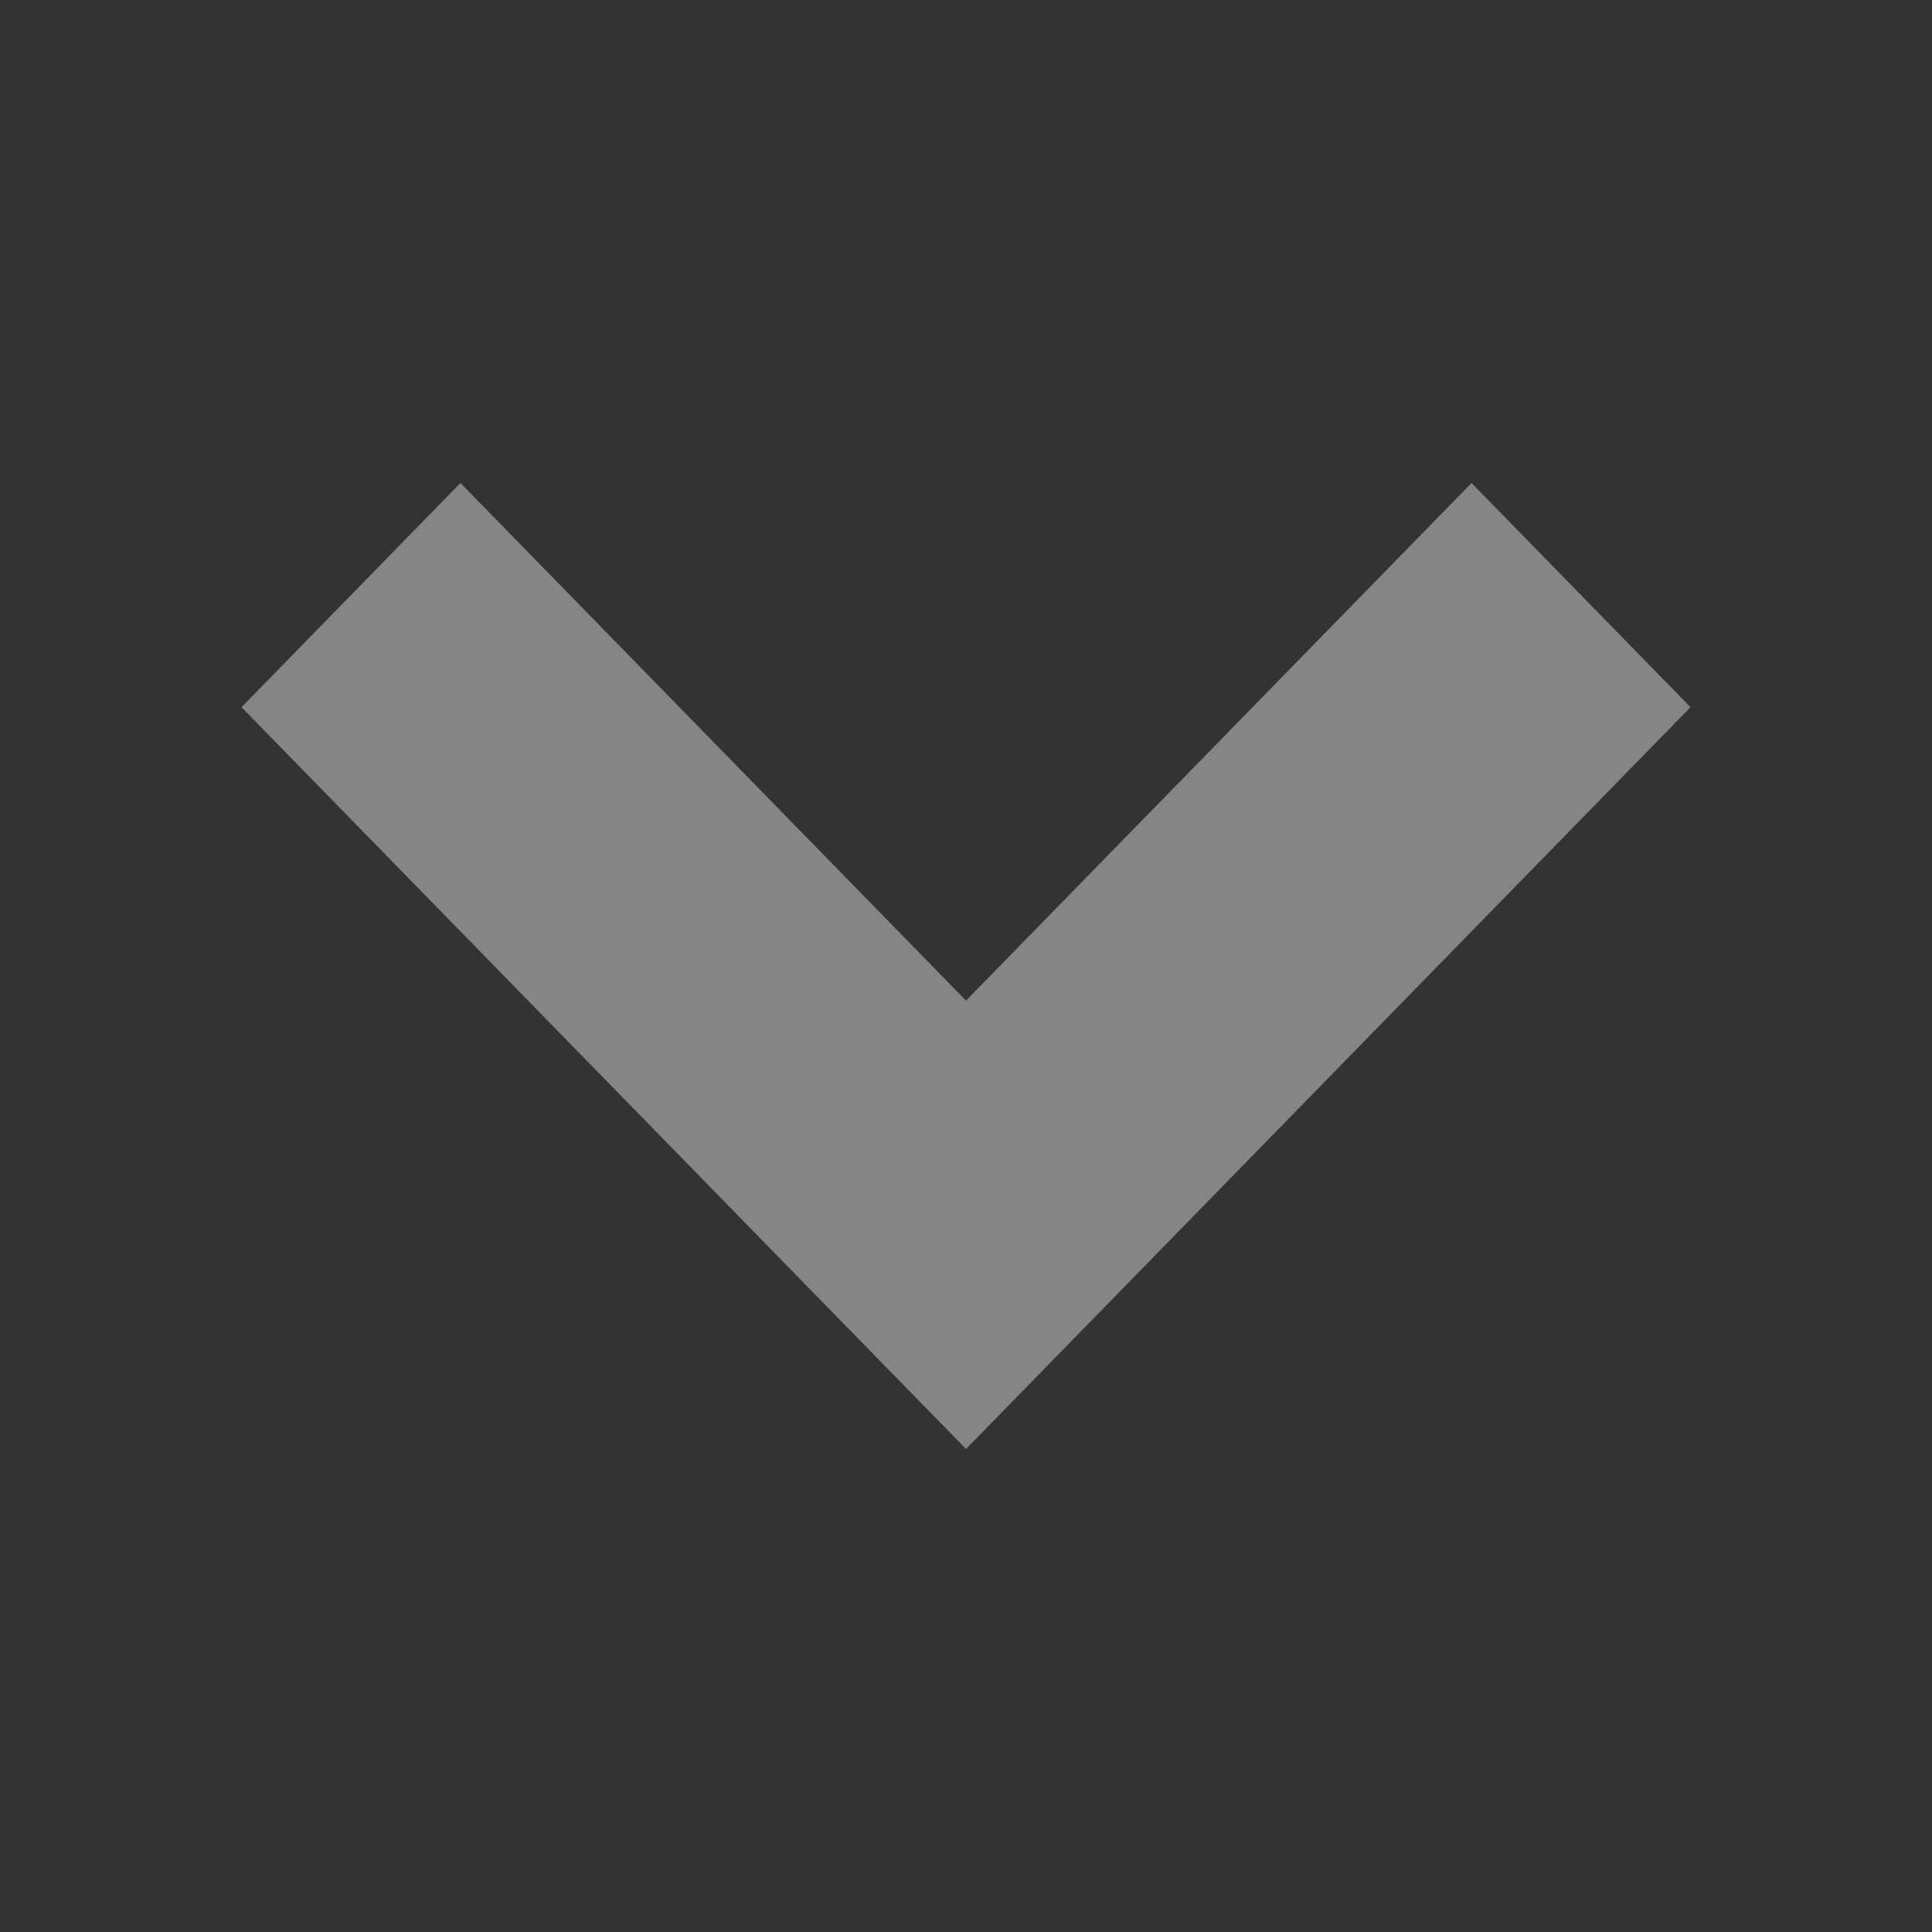 <svg width="24" height="24" viewBox="0 0 24 24" fill="none" xmlns="http://www.w3.org/2000/svg">
  <rect x="0" y="0" width="24" height="24" fill="#333333" stroke="none"/>
  <g opacity="0.4">
    <path fill-rule="evenodd" clip-rule="evenodd" d="M3 8.785L5.72 6L12 12.43L18.28 6L21 8.785L12 18L3 8.785Z" fill="white"/>
  </g>
</svg>
